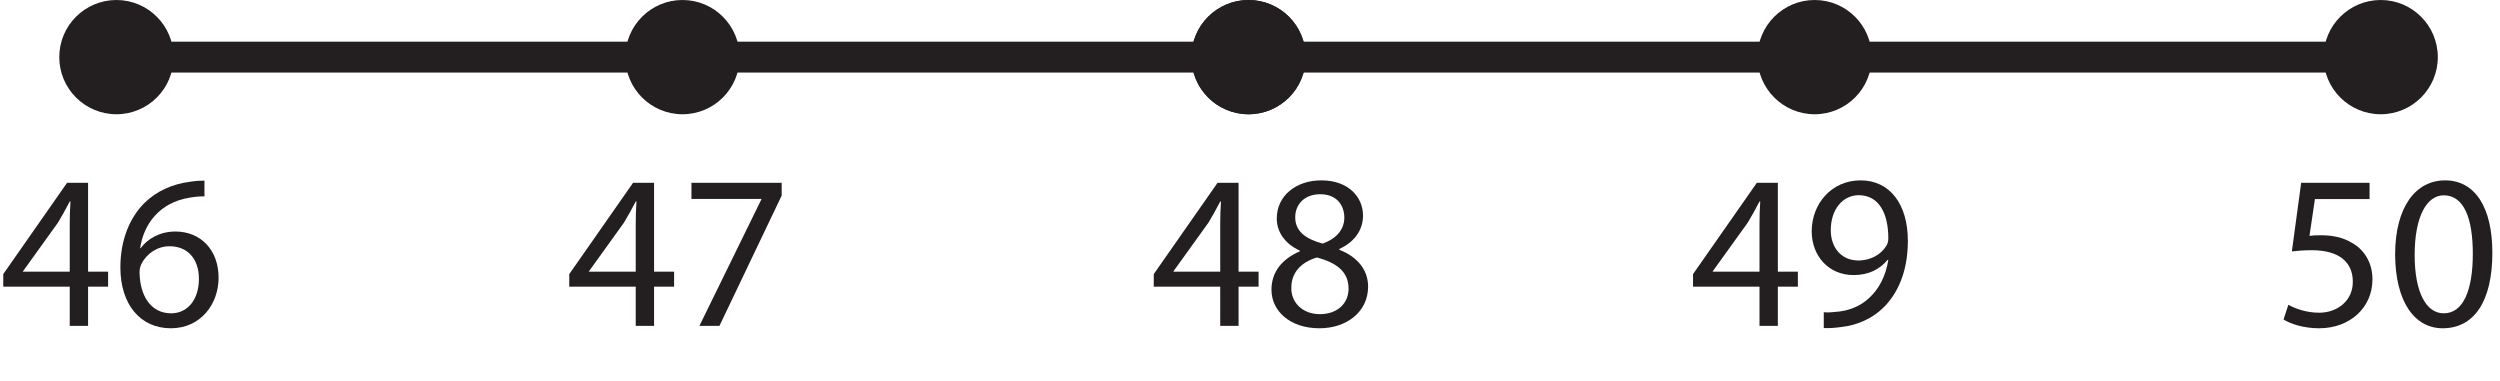 <?xml version="1.0" encoding="UTF-8"?>
<svg xmlns="http://www.w3.org/2000/svg" xmlns:xlink="http://www.w3.org/1999/xlink" width="323.777pt" height="49.328pt" viewBox="0 0 323.777 49.328" version="1.1">
<defs>
<g>
<symbol overflow="visible" id="glyph0-0">
<path style="stroke:none;" d="M 0 0 L 14.25 0 L 14.25 -19.953 L 0 -19.953 Z M 7.125 -11.25 L 2.281 -18.531 L 11.969 -18.531 Z M 7.984 -9.969 L 12.828 -17.25 L 12.828 -2.703 Z M 2.281 -1.422 L 7.125 -8.688 L 11.969 -1.422 Z M 1.422 -17.25 L 6.266 -9.969 L 1.422 -2.703 Z M 1.422 -17.25 "/>
</symbol>
<symbol overflow="visible" id="glyph0-1">
<path style="stroke:none;" d="M 11.406 0 L 11.406 -5.078 L 14 -5.078 L 14 -7.016 L 11.406 -7.016 L 11.406 -18.531 L 8.688 -18.531 L 0.422 -6.703 L 0.422 -5.078 L 9.031 -5.078 L 9.031 0 Z M 2.969 -7.016 L 2.969 -7.062 L 7.5 -13.359 C 8.016 -14.219 8.469 -15.016 9.031 -16.109 L 9.125 -16.109 C 9.062 -15.141 9.031 -14.172 9.031 -13.203 L 9.031 -7.016 Z M 2.969 -7.016 "/>
</symbol>
<symbol overflow="visible" id="glyph0-2">
<path style="stroke:none;" d="M 11.859 -18.812 C 11.406 -18.812 10.766 -18.781 10.031 -18.672 C 7.688 -18.375 5.641 -17.438 4.109 -15.938 C 2.25 -14.109 0.969 -11.234 0.969 -7.578 C 0.969 -2.766 3.562 0.312 7.5 0.312 C 11.375 0.312 13.688 -2.828 13.688 -6.234 C 13.688 -9.828 11.375 -12.219 8.094 -12.219 C 6.047 -12.219 4.469 -11.25 3.594 -10.062 L 3.531 -10.062 C 3.969 -13.141 6.016 -15.984 9.969 -16.609 C 10.688 -16.734 11.344 -16.781 11.859 -16.766 Z M 7.547 -1.625 C 4.906 -1.625 3.484 -3.906 3.453 -6.953 C 3.453 -7.406 3.562 -7.75 3.703 -8.031 C 4.391 -9.406 5.812 -10.312 7.328 -10.312 C 9.641 -10.312 11.141 -8.719 11.141 -6.078 C 11.141 -3.422 9.688 -1.625 7.547 -1.625 Z M 7.547 -1.625 "/>
</symbol>
<symbol overflow="visible" id="glyph0-3">
<path style="stroke:none;" d="M 1.625 -18.531 L 1.625 -16.438 L 10.688 -16.438 L 10.688 -16.391 L 2.656 0 L 5.25 0 L 13.312 -16.875 L 13.312 -18.531 Z M 1.625 -18.531 "/>
</symbol>
<symbol overflow="visible" id="glyph0-4">
<path style="stroke:none;" d="M 4.734 -9.656 C 2.453 -8.688 1.047 -7.016 1.047 -4.672 C 1.047 -1.969 3.391 0.312 7.266 0.312 C 10.797 0.312 13.562 -1.828 13.562 -5.078 C 13.562 -7.297 12.141 -8.953 9.828 -9.859 L 9.828 -9.953 C 12.109 -11 12.906 -12.719 12.906 -14.281 C 12.906 -16.609 11.094 -18.844 7.5 -18.844 C 4.219 -18.844 1.734 -16.844 1.734 -13.906 C 1.734 -12.312 2.625 -10.719 4.703 -9.75 Z M 7.328 -1.516 C 4.953 -1.516 3.531 -3.156 3.625 -5.016 C 3.625 -6.781 4.781 -8.234 6.953 -8.859 C 9.469 -8.156 11.031 -7.047 11.031 -4.812 C 11.031 -2.906 9.578 -1.516 7.328 -1.516 Z M 7.359 -17.047 C 9.609 -17.047 10.484 -15.5 10.484 -14.016 C 10.484 -12.344 9.266 -11.203 7.672 -10.656 C 5.531 -11.234 4.109 -12.219 4.125 -14.078 C 4.125 -15.672 5.266 -17.047 7.359 -17.047 Z M 7.359 -17.047 "/>
</symbol>
<symbol overflow="visible" id="glyph0-5">
<path style="stroke:none;" d="M 2.734 0.281 C 3.328 0.312 4.125 0.281 5.047 0.141 C 7.047 -0.078 9 -0.938 10.438 -2.344 C 12.25 -4.109 13.625 -6.953 13.625 -11 C 13.625 -15.781 11.281 -18.844 7.5 -18.844 C 3.703 -18.844 1.172 -15.766 1.172 -12.25 C 1.172 -9.094 3.312 -6.578 6.609 -6.578 C 8.5 -6.578 9.969 -7.297 11 -8.547 L 11.094 -8.547 C 10.75 -6.391 9.859 -4.766 8.641 -3.641 C 7.578 -2.625 6.219 -2.047 4.766 -1.859 C 3.906 -1.766 3.281 -1.703 2.734 -1.766 Z M 7.266 -16.922 C 9.922 -16.922 11.094 -14.5 11.094 -11.344 C 11.094 -10.922 11 -10.656 10.859 -10.406 C 10.203 -9.297 8.891 -8.469 7.203 -8.469 C 5.047 -8.469 3.641 -10.094 3.641 -12.391 C 3.641 -15.047 5.156 -16.922 7.266 -16.922 Z M 7.266 -16.922 "/>
</symbol>
<symbol overflow="visible" id="glyph0-6">
<path style="stroke:none;" d="M 12.344 -18.531 L 3.484 -18.531 L 2.281 -9.641 C 2.969 -9.719 3.797 -9.797 4.875 -9.797 C 8.547 -9.797 10.172 -8.125 10.172 -5.734 C 10.203 -3.25 8.156 -1.703 5.812 -1.703 C 4.109 -1.703 2.594 -2.281 1.828 -2.734 L 1.203 -0.828 C 2.109 -0.25 3.797 0.312 5.812 0.312 C 9.828 0.312 12.719 -2.391 12.719 -6.016 C 12.719 -8.328 11.516 -9.953 10.062 -10.75 C 8.922 -11.453 7.531 -11.734 6.078 -11.734 C 5.391 -11.734 4.984 -11.719 4.562 -11.656 L 5.266 -16.422 L 12.344 -16.422 Z M 12.344 -18.531 "/>
</symbol>
<symbol overflow="visible" id="glyph0-7">
<path style="stroke:none;" d="M 7.5 -18.844 C 3.734 -18.844 1.031 -15.453 1.031 -9.203 C 1.078 -3.078 3.562 0.312 7.188 0.312 C 11.25 0.312 13.625 -3.156 13.625 -9.469 C 13.625 -15.359 11.375 -18.844 7.5 -18.844 Z M 7.328 -16.906 C 9.953 -16.906 11.094 -13.906 11.094 -9.344 C 11.094 -4.609 9.859 -1.625 7.328 -1.625 C 5.047 -1.625 3.562 -4.359 3.562 -9.172 C 3.562 -14.219 5.156 -16.906 7.328 -16.906 Z M 7.328 -16.906 "/>
</symbol>
</g>
</defs>
<g id="surface1">
<path style=" stroke:none;fill-rule:nonzero;fill:rgb(13.73%,12.16%,12.549%);fill-opacity:1;" d="M 22.477 7.398 C 22.477 11.484 19.164 14.797 15.078 14.797 C 10.992 14.797 7.676 11.484 7.676 7.398 C 7.676 3.312 10.992 0 15.078 0 C 19.164 0 22.477 3.312 22.477 7.398 "/>
<path style=" stroke:none;fill-rule:nonzero;fill:rgb(13.73%,12.16%,12.549%);fill-opacity:1;" d="M 95.789 7.398 C 95.789 11.484 92.477 14.797 88.391 14.797 C 84.301 14.797 80.988 11.484 80.988 7.398 C 80.988 3.312 84.301 0 88.391 0 C 92.477 0 95.789 3.312 95.789 7.398 "/>
<path style=" stroke:none;fill-rule:nonzero;fill:rgb(13.73%,12.16%,12.549%);fill-opacity:1;" d="M 169.102 7.398 C 169.102 11.484 165.785 14.797 161.703 14.797 C 157.613 14.797 154.301 11.484 154.301 7.398 C 154.301 3.312 157.613 0 161.703 0 C 165.785 0 169.102 3.312 169.102 7.398 "/>
<path style="fill:none;stroke-width:4;stroke-linecap:butt;stroke-linejoin:miter;stroke:rgb(13.73%,12.16%,12.549%);stroke-opacity:1;stroke-miterlimit:10;" d="M -0.001 0.001 L 147.464 0.001 " transform="matrix(1,0,0,-1,14.235,7.399)"/>
<g style="fill:rgb(13.73%,12.16%,12.549%);fill-opacity:1;">
  <use xlink:href="#glyph0-1" x="0" y="42.203"/>
  <use xlink:href="#glyph0-2" x="14.621" y="42.203"/>
</g>
<g style="fill:rgb(13.73%,12.16%,12.549%);fill-opacity:1;">
  <use xlink:href="#glyph0-1" x="73.303" y="42.203"/>
  <use xlink:href="#glyph0-3" x="87.924" y="42.203"/>
</g>
<g style="fill:rgb(13.73%,12.16%,12.549%);fill-opacity:1;">
  <use xlink:href="#glyph0-1" x="149.001" y="42.203"/>
  <use xlink:href="#glyph0-4" x="163.621" y="42.203"/>
</g>
<path style=" stroke:none;fill-rule:nonzero;fill:rgb(13.73%,12.16%,12.549%);fill-opacity:1;" d="M 169.102 7.398 C 169.102 11.484 165.789 14.797 161.703 14.797 C 157.617 14.797 154.301 11.484 154.301 7.398 C 154.301 3.312 157.617 0 161.703 0 C 165.789 0 169.102 3.312 169.102 7.398 "/>
<path style=" stroke:none;fill-rule:nonzero;fill:rgb(13.73%,12.16%,12.549%);fill-opacity:1;" d="M 242.414 7.398 C 242.414 11.484 239.102 14.797 235.016 14.797 C 230.93 14.797 227.613 11.484 227.613 7.398 C 227.613 3.312 230.93 0 235.016 0 C 239.102 0 242.414 3.312 242.414 7.398 "/>
<path style=" stroke:none;fill-rule:nonzero;fill:rgb(13.73%,12.16%,12.549%);fill-opacity:1;" d="M 315.723 7.398 C 315.723 11.484 312.41 14.797 308.328 14.797 C 304.238 14.797 300.926 11.484 300.926 7.398 C 300.926 3.312 304.238 0 308.328 0 C 312.41 0 315.723 3.312 315.723 7.398 "/>
<path style="fill:none;stroke-width:4;stroke-linecap:butt;stroke-linejoin:miter;stroke:rgb(13.73%,12.16%,12.549%);stroke-opacity:1;stroke-miterlimit:10;" d="M -0.001 0.001 L 147.468 0.001 " transform="matrix(1,0,0,-1,160.86,7.399)"/>
<g style="fill:rgb(13.73%,12.16%,12.549%);fill-opacity:1;">
  <use xlink:href="#glyph0-1" x="218.844" y="42.203"/>
  <use xlink:href="#glyph0-5" x="233.464" y="42.203"/>
</g>
<g style="fill:rgb(13.73%,12.16%,12.549%);fill-opacity:1;">
  <use xlink:href="#glyph0-6" x="294.541" y="42.203"/>
  <use xlink:href="#glyph0-7" x="309.162" y="42.203"/>
</g>
</g>
</svg>
